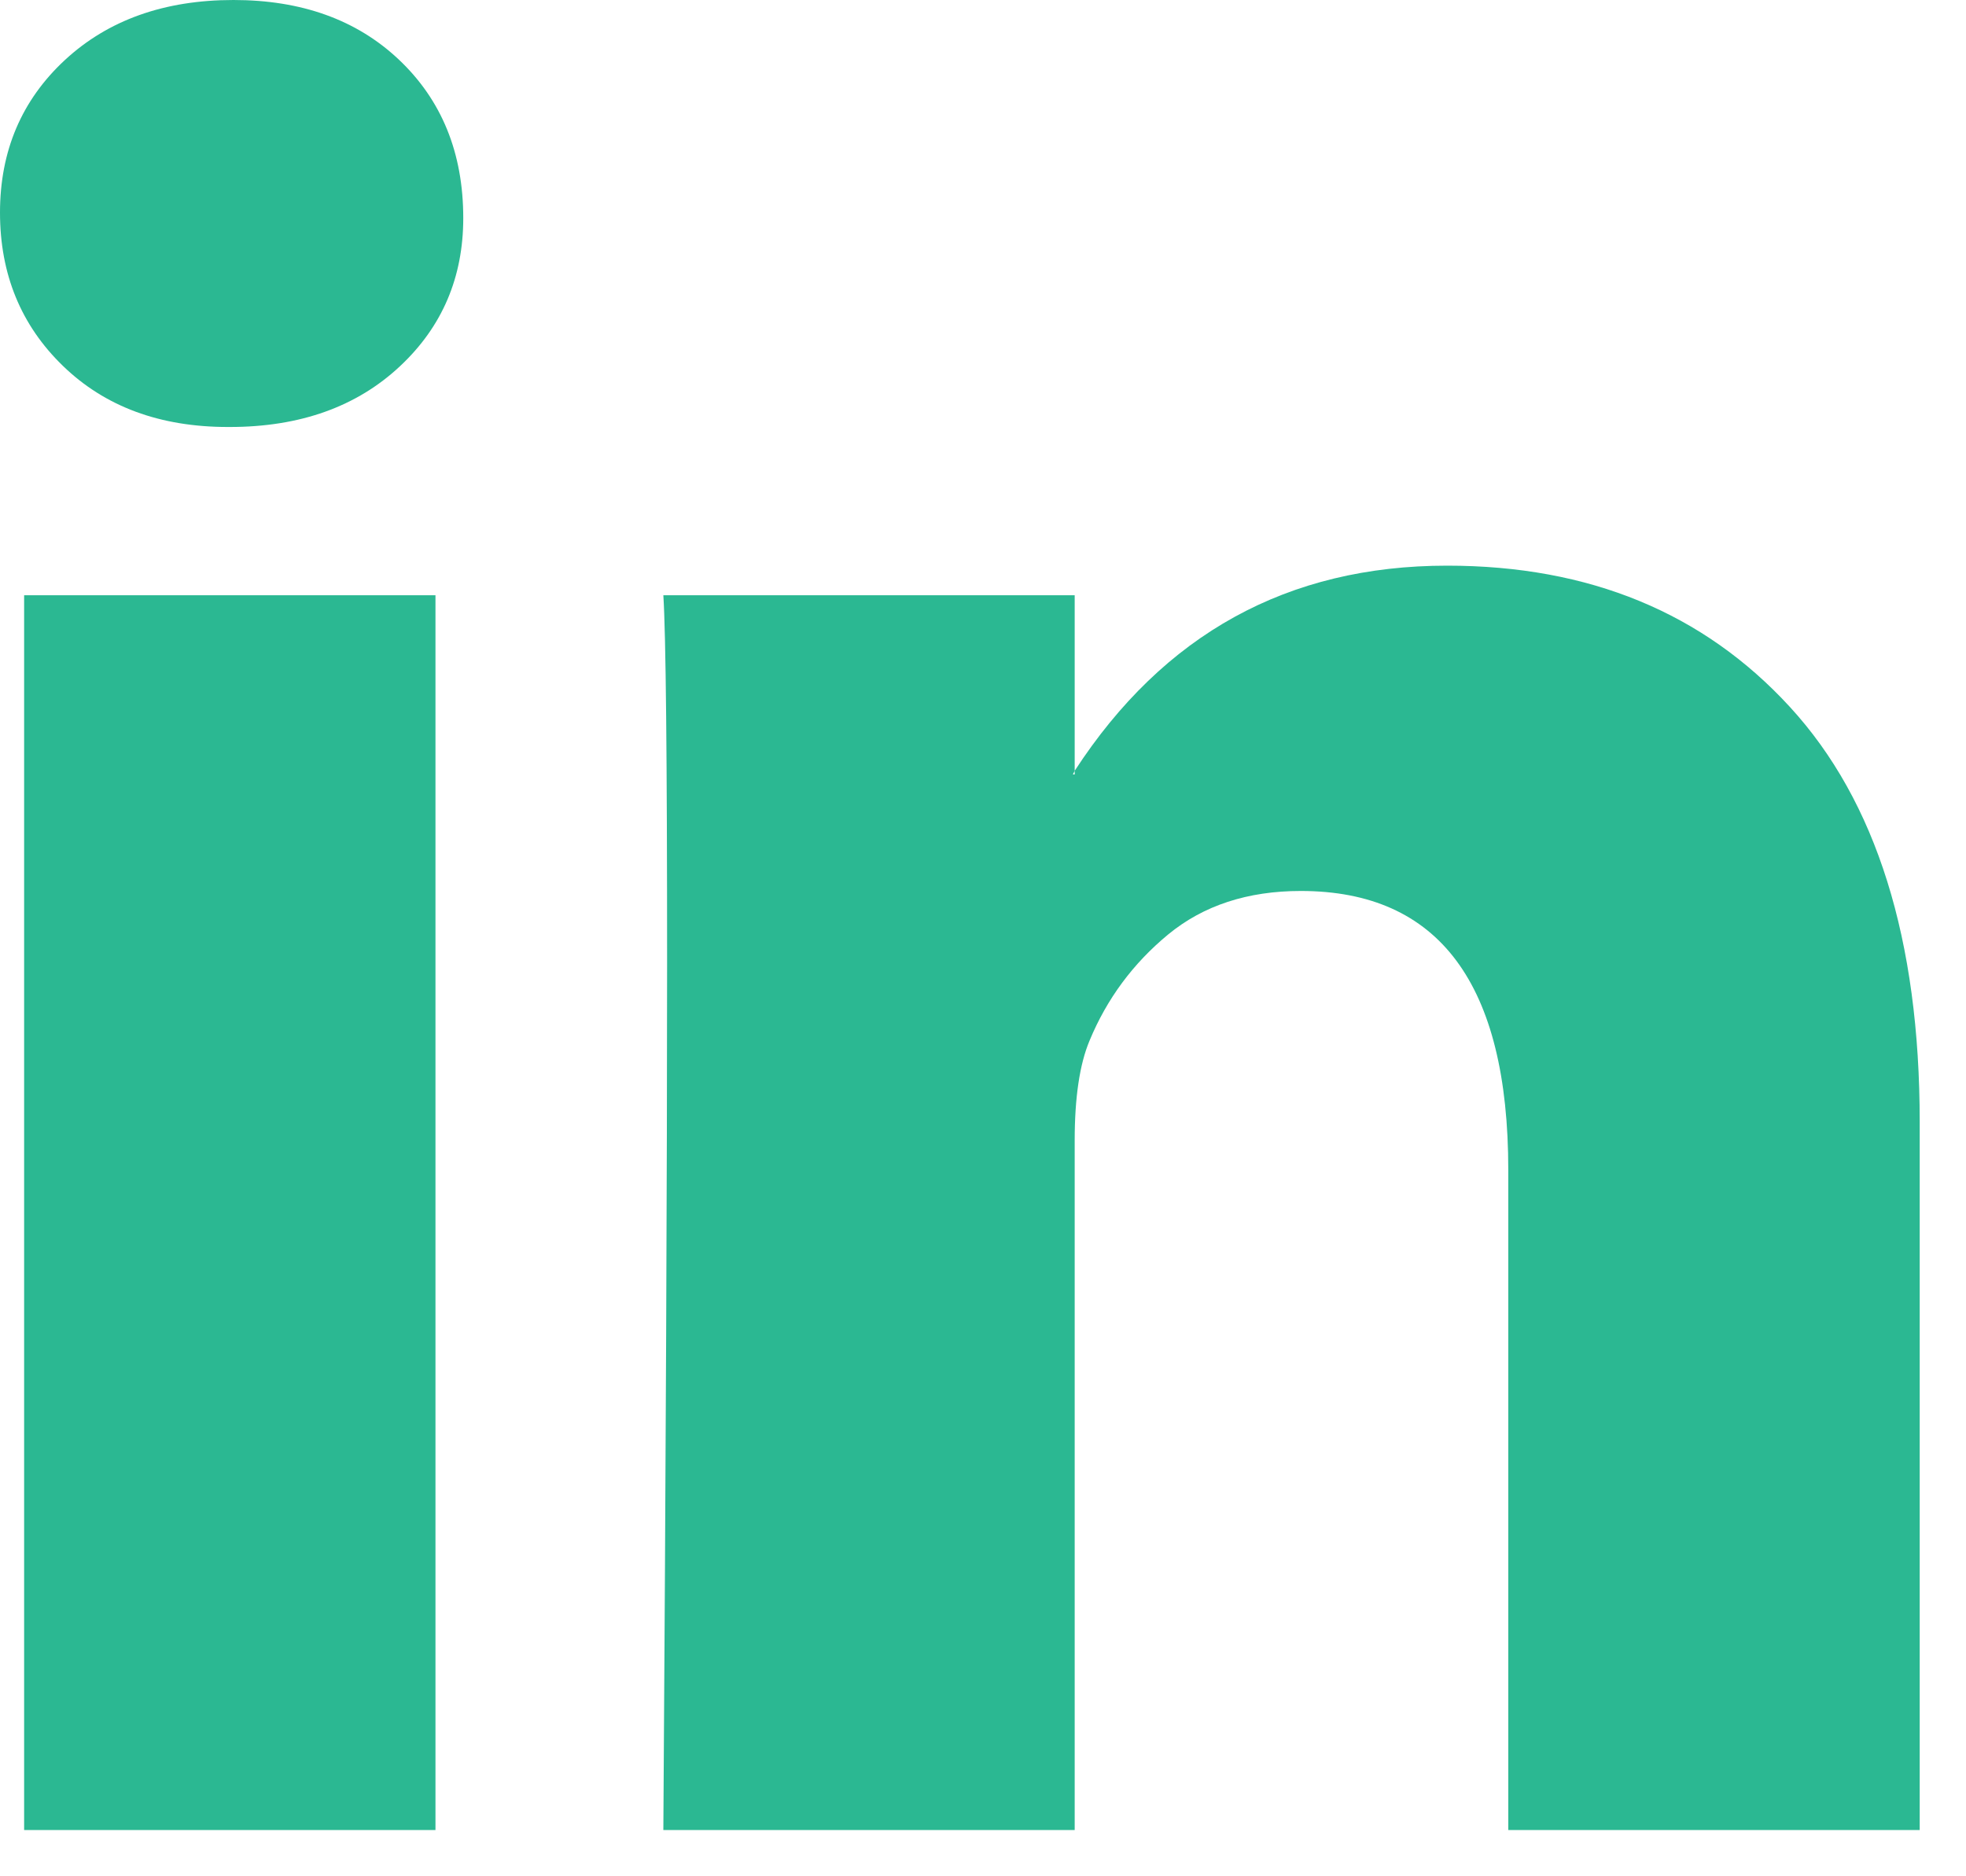 <svg width="22" height="21" viewBox="0 0 22 21" fill="none" xmlns="http://www.w3.org/2000/svg">
<path d="M0 2.379C0 1.69 0.242 1.121 0.726 0.672C1.21 0.224 1.839 0 2.613 0C3.373 0 3.988 0.221 4.458 0.662C4.942 1.117 5.184 1.71 5.184 2.441C5.184 3.103 4.949 3.655 4.479 4.096C3.995 4.551 3.359 4.779 2.571 4.779H2.55C1.79 4.779 1.175 4.551 0.705 4.096C0.235 3.641 0 3.069 0 2.379ZM0.27 20.482V6.662H4.873V20.482H0.27ZM7.423 20.482H12.026V12.765C12.026 12.282 12.082 11.91 12.192 11.648C12.386 11.179 12.68 10.782 13.073 10.458C13.467 10.134 13.962 9.972 14.556 9.972C16.104 9.972 16.878 11.013 16.878 13.096V20.482H21.482V12.558C21.482 10.517 20.998 8.968 20.03 7.913C19.062 6.858 17.784 6.331 16.194 6.331C14.411 6.331 13.022 7.096 12.026 8.627V8.668H12.006L12.026 8.627V6.662H7.423C7.451 7.103 7.465 8.475 7.465 10.779C7.465 13.082 7.451 16.316 7.423 20.482Z" fill="#2BB892"/>
</svg>
